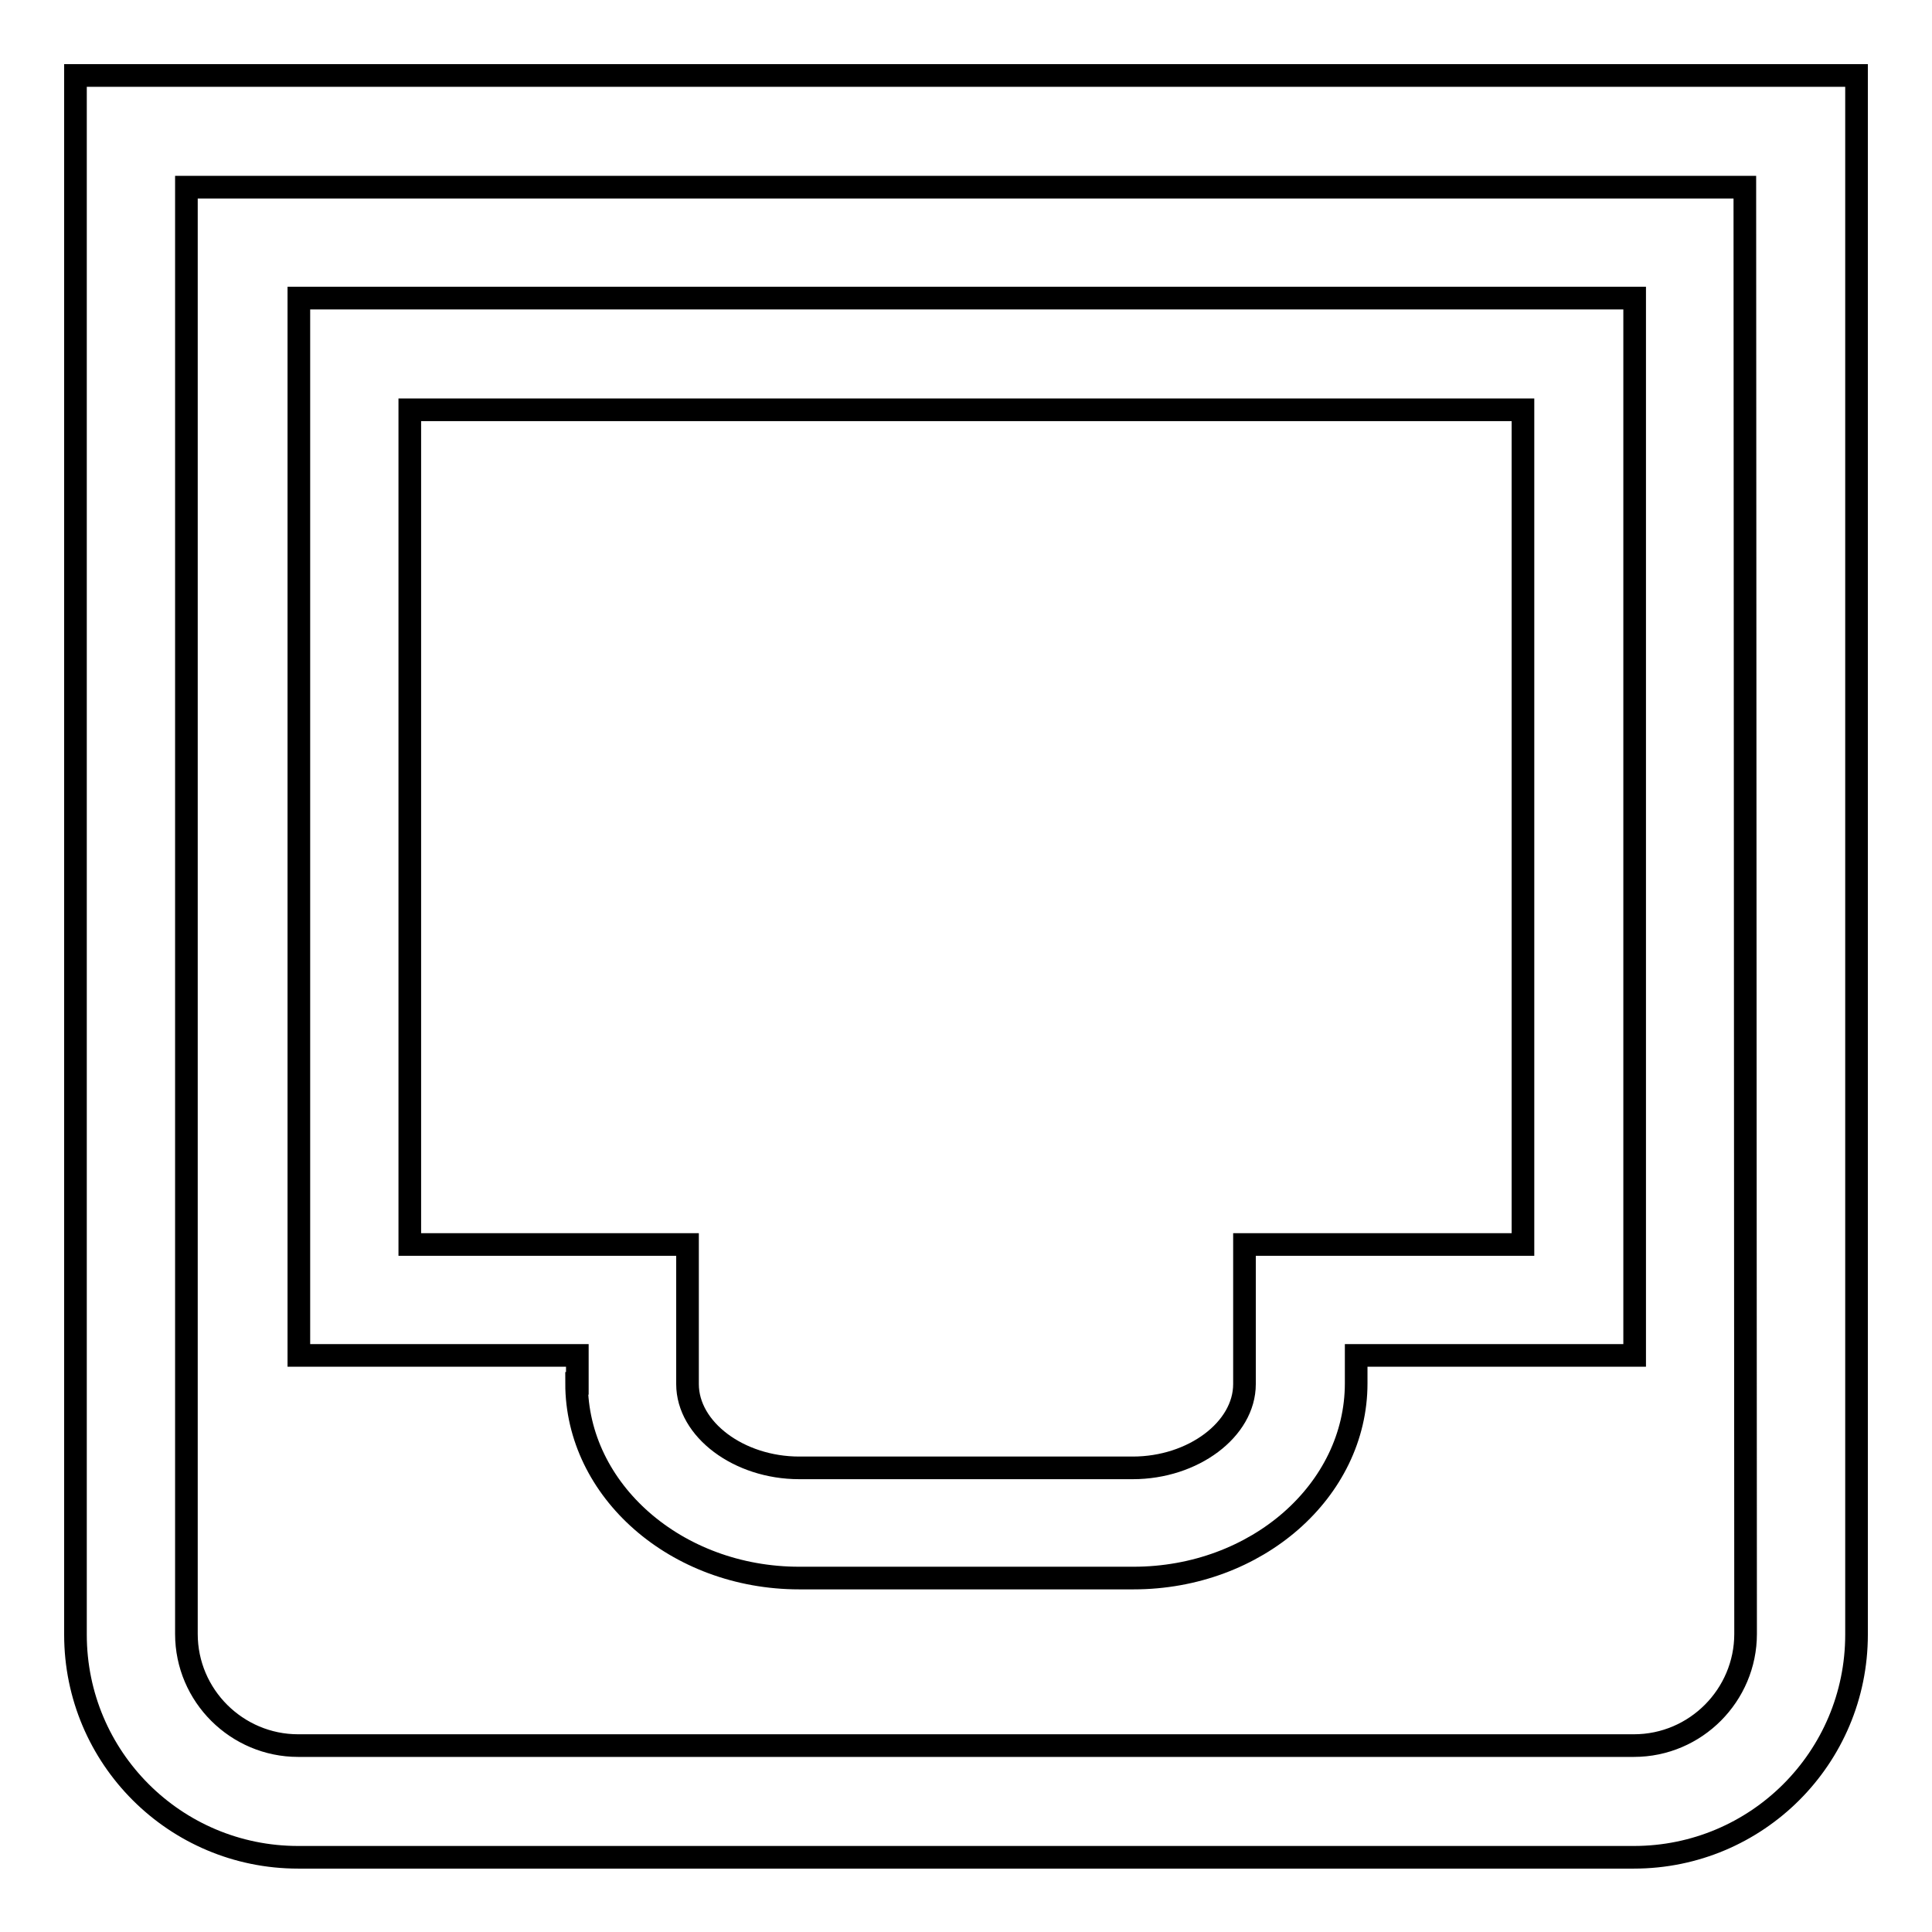 <?xml version="1.0" encoding="utf-8"?>
<!-- Svg Vector Icons : http://www.onlinewebfonts.com/icon -->
<!DOCTYPE svg PUBLIC "-//W3C//DTD SVG 1.1//EN" "http://www.w3.org/Graphics/SVG/1.1/DTD/svg11.dtd">
<svg version="1.1" xmlns="http://www.w3.org/2000/svg" xmlns:xlink="http://www.w3.org/1999/xlink" x="0px" y="0px" viewBox="0 0 256 256" enable-background="new 0 0 256 256" xml:space="preserve">
<g><g><path stroke-width="3" fill-opacity="0" stroke="#000000"  d="M10,10v7.4v7.4v191.8c0,16.3,13.2,29.5,29.5,29.5h177c16.3,0,29.5-13.2,29.5-29.5V24.8v-7.4V10H10z M231.3,216.5c0,8.1-6.6,14.8-14.8,14.8h-177c-8.1,0-14.8-6.6-14.8-14.8V24.8h206.5L231.3,216.5L231.3,216.5z M76.4,183.3c0,14.2,13.2,25.8,29.5,25.8h44.3c16.3,0,29.5-11.6,29.5-25.8v-3.7h36.9V39.5h-177v140.1h36.9V183.3z M54.3,164.9V54.3h147.5v110.6h-22.1h-14.8v14.8v3.7c0,6-6.8,11.1-14.8,11.1h-44.2c-8,0-14.8-5.1-14.8-11.1v-3.7v-14.8H76.3L54.3,164.9L54.3,164.9z"/></g></g>
</svg>